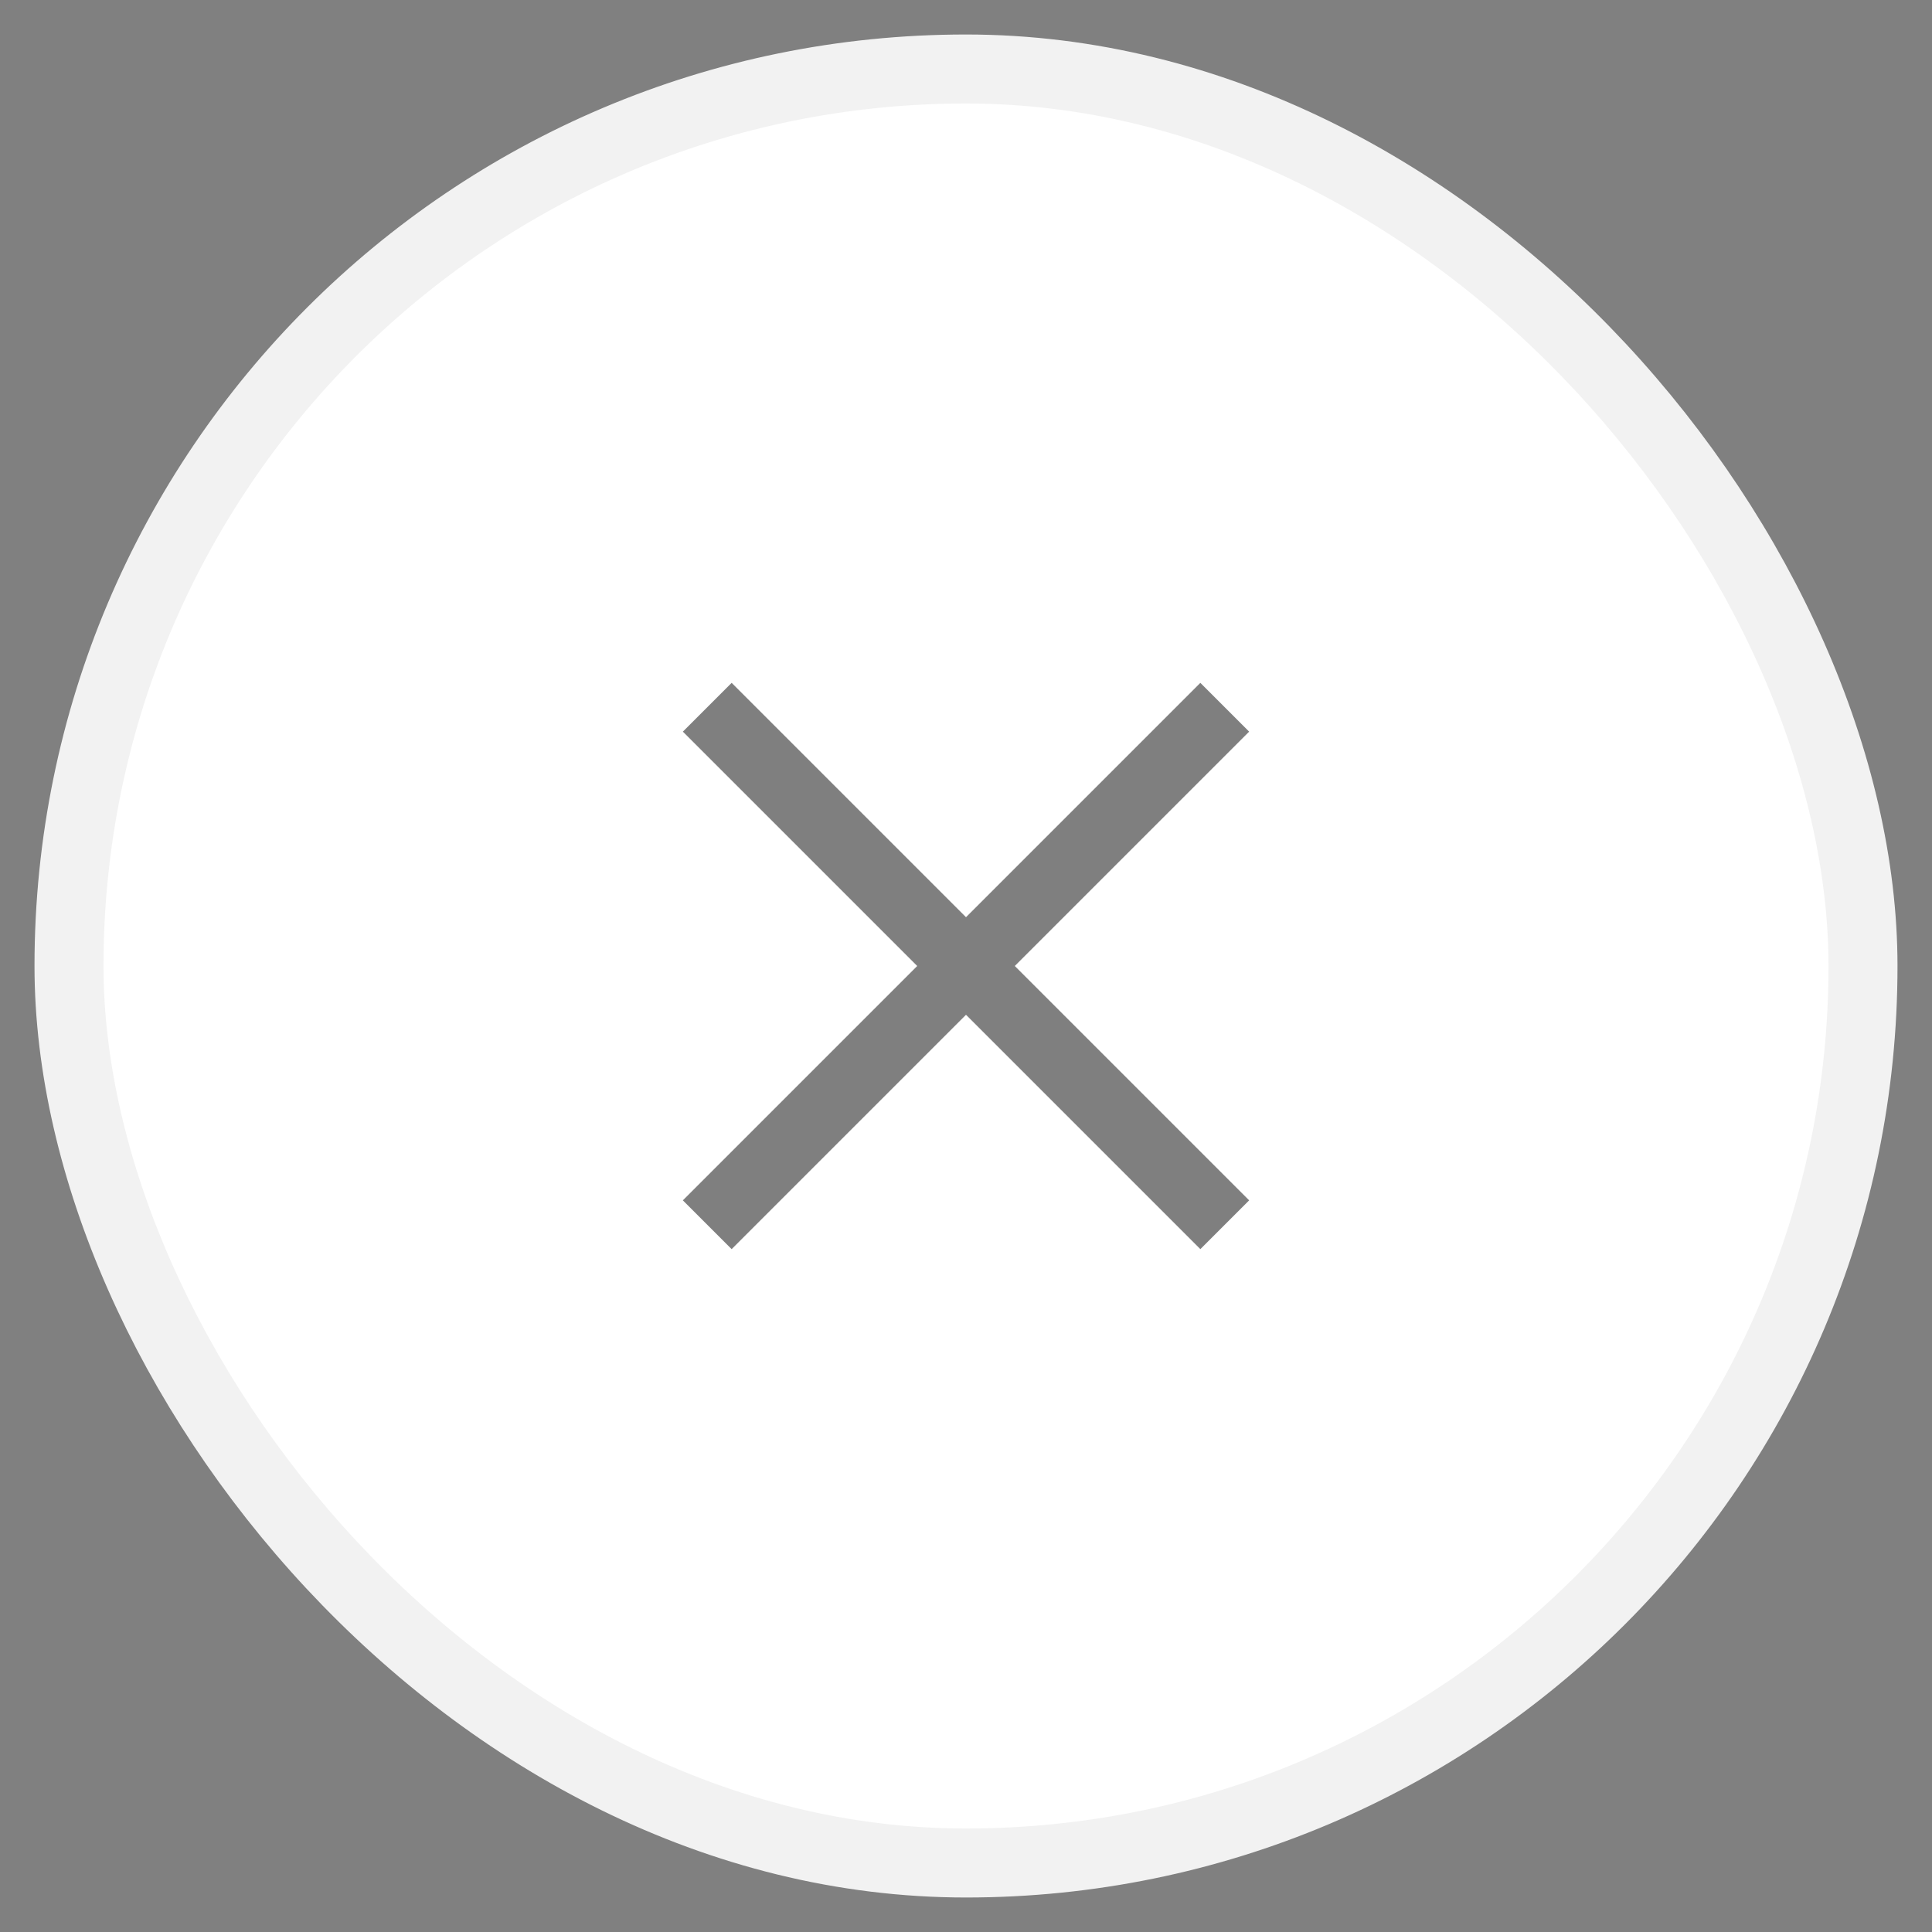 <svg width="28" height="28" viewBox="0 0 28 28" fill="none" xmlns="http://www.w3.org/2000/svg">
<rect x="0" y="0" width="28" height="28" fill="#808080" stroke="none"/>
<rect x="1" y="1" width="26" height="26" rx="13" fill="white"/>
<rect x="1" y="1" width="26" height="26" rx="13" stroke="#F2F2F2" strokeWidth="2"/>
<path opacity="0.5" d="M17.75 10.25L10.25 17.75M10.25 10.25L17.75 17.75" stroke="black" strokeWidth="2" strokeLinecap="round" stroke-linejoin="round"/>
</svg>

